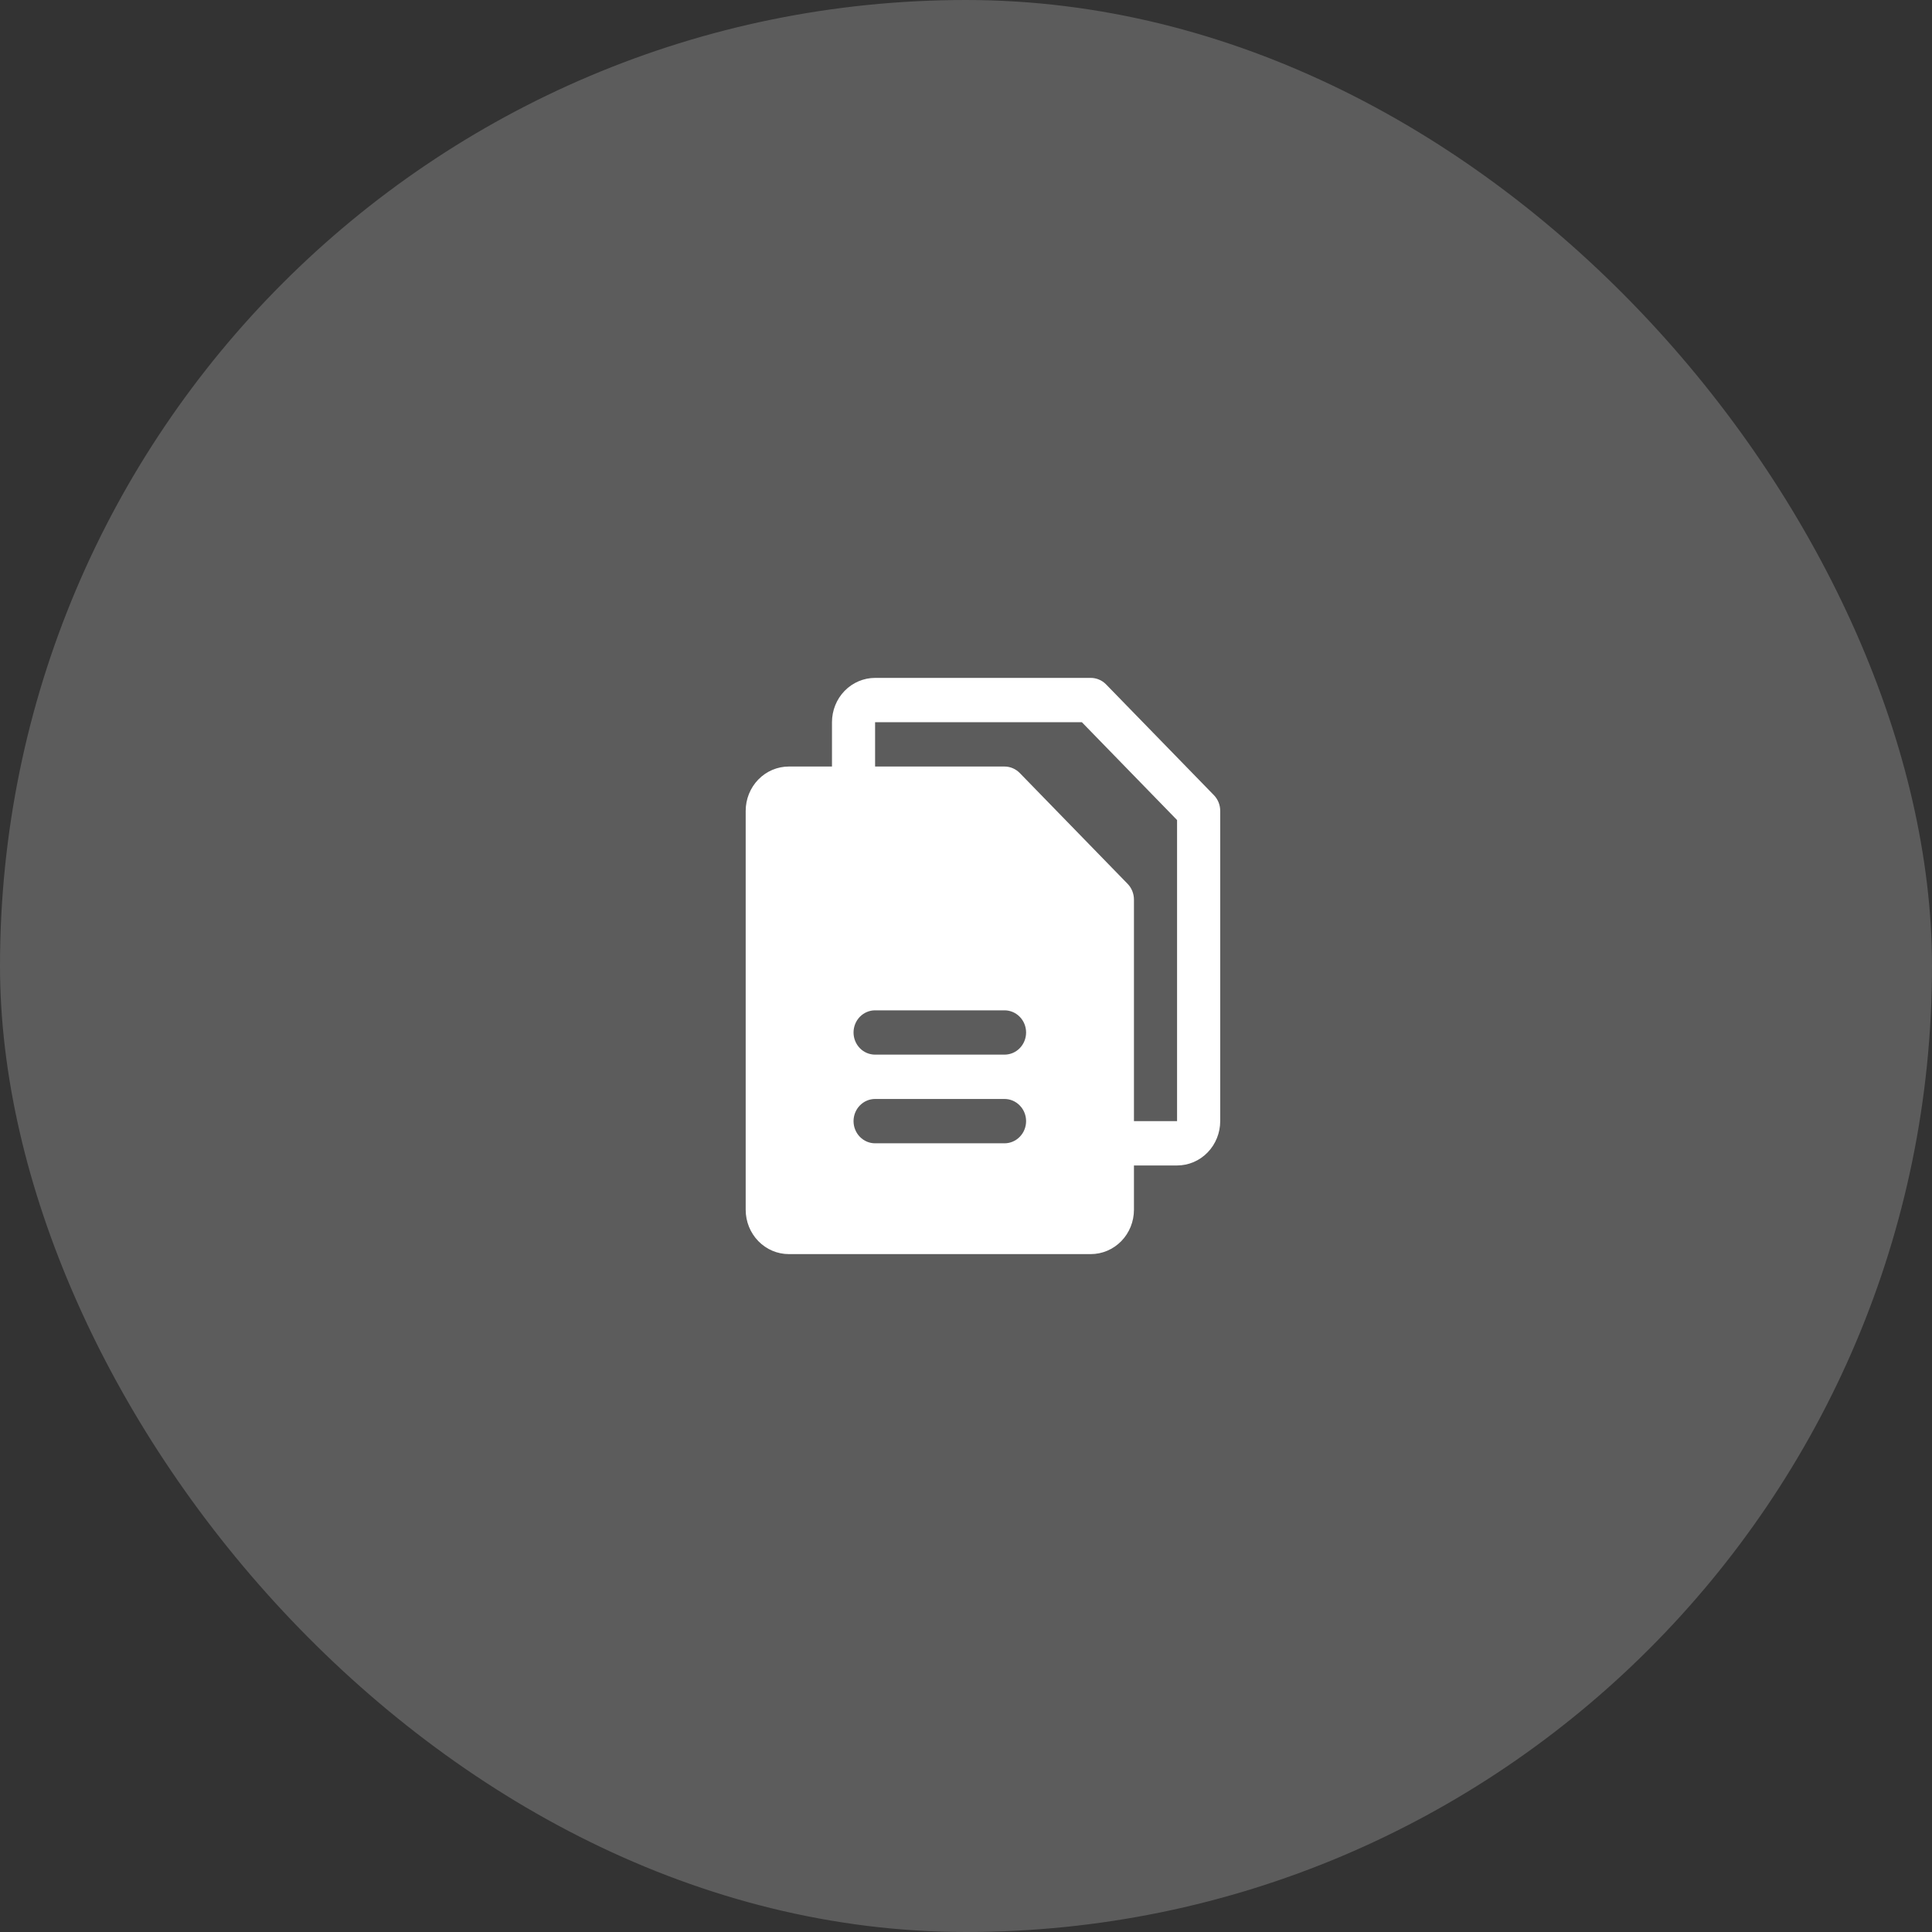 <?xml version="1.0" encoding="UTF-8"?> <svg xmlns="http://www.w3.org/2000/svg" width="57" height="57" viewBox="0 0 57 57" fill="none"><rect x="0" y="0" width="57" height="57" fill="#333333" stroke="none"/><g data-figma-bg-blur-radius="10"><rect width="57" height="57" rx="28.5" fill="white" fill-opacity="0.2"></rect><path d="M35.814 23.46L32.632 20.191C32.573 20.131 32.503 20.082 32.425 20.05C32.348 20.017 32.265 20 32.182 20H25.818C25.481 20 25.157 20.138 24.918 20.383C24.68 20.628 24.546 20.961 24.546 21.308V22.615H23.273C22.935 22.615 22.611 22.753 22.373 22.998C22.134 23.244 22 23.576 22 23.923V35.692C22 36.039 22.134 36.372 22.373 36.617C22.611 36.862 22.935 37 23.273 37H32.182C32.519 37 32.843 36.862 33.082 36.617C33.321 36.372 33.455 36.039 33.455 35.692V34.385H34.727C35.065 34.385 35.389 34.247 35.627 34.002C35.866 33.756 36 33.424 36 33.077V23.923C36 23.837 35.984 23.752 35.952 23.673C35.92 23.593 35.873 23.521 35.814 23.46ZM29.636 33.731H25.818C25.649 33.731 25.488 33.662 25.368 33.539C25.249 33.417 25.182 33.25 25.182 33.077C25.182 32.904 25.249 32.737 25.368 32.615C25.488 32.492 25.649 32.423 25.818 32.423H29.636C29.805 32.423 29.967 32.492 30.086 32.615C30.206 32.737 30.273 32.904 30.273 33.077C30.273 33.25 30.206 33.417 30.086 33.539C29.967 33.662 29.805 33.731 29.636 33.731ZM29.636 31.115H25.818C25.649 31.115 25.488 31.047 25.368 30.924C25.249 30.801 25.182 30.635 25.182 30.462C25.182 30.288 25.249 30.122 25.368 29.999C25.488 29.877 25.649 29.808 25.818 29.808H29.636C29.805 29.808 29.967 29.877 30.086 29.999C30.206 30.122 30.273 30.288 30.273 30.462C30.273 30.635 30.206 30.801 30.086 30.924C29.967 31.047 29.805 31.115 29.636 31.115ZM34.727 33.077H33.455V26.538C33.455 26.453 33.438 26.367 33.406 26.288C33.374 26.209 33.328 26.137 33.268 26.076L30.087 22.807C30.027 22.746 29.957 22.698 29.88 22.665C29.803 22.632 29.72 22.615 29.636 22.615H25.818V21.308H31.919L34.727 24.194V33.077Z" fill="white"></path></g><defs><clipPath id="bgblur_0_73_934_clip_path" transform="translate(10 10)"><rect width="57" height="57" rx="28.5"></rect></clipPath></defs></svg> 